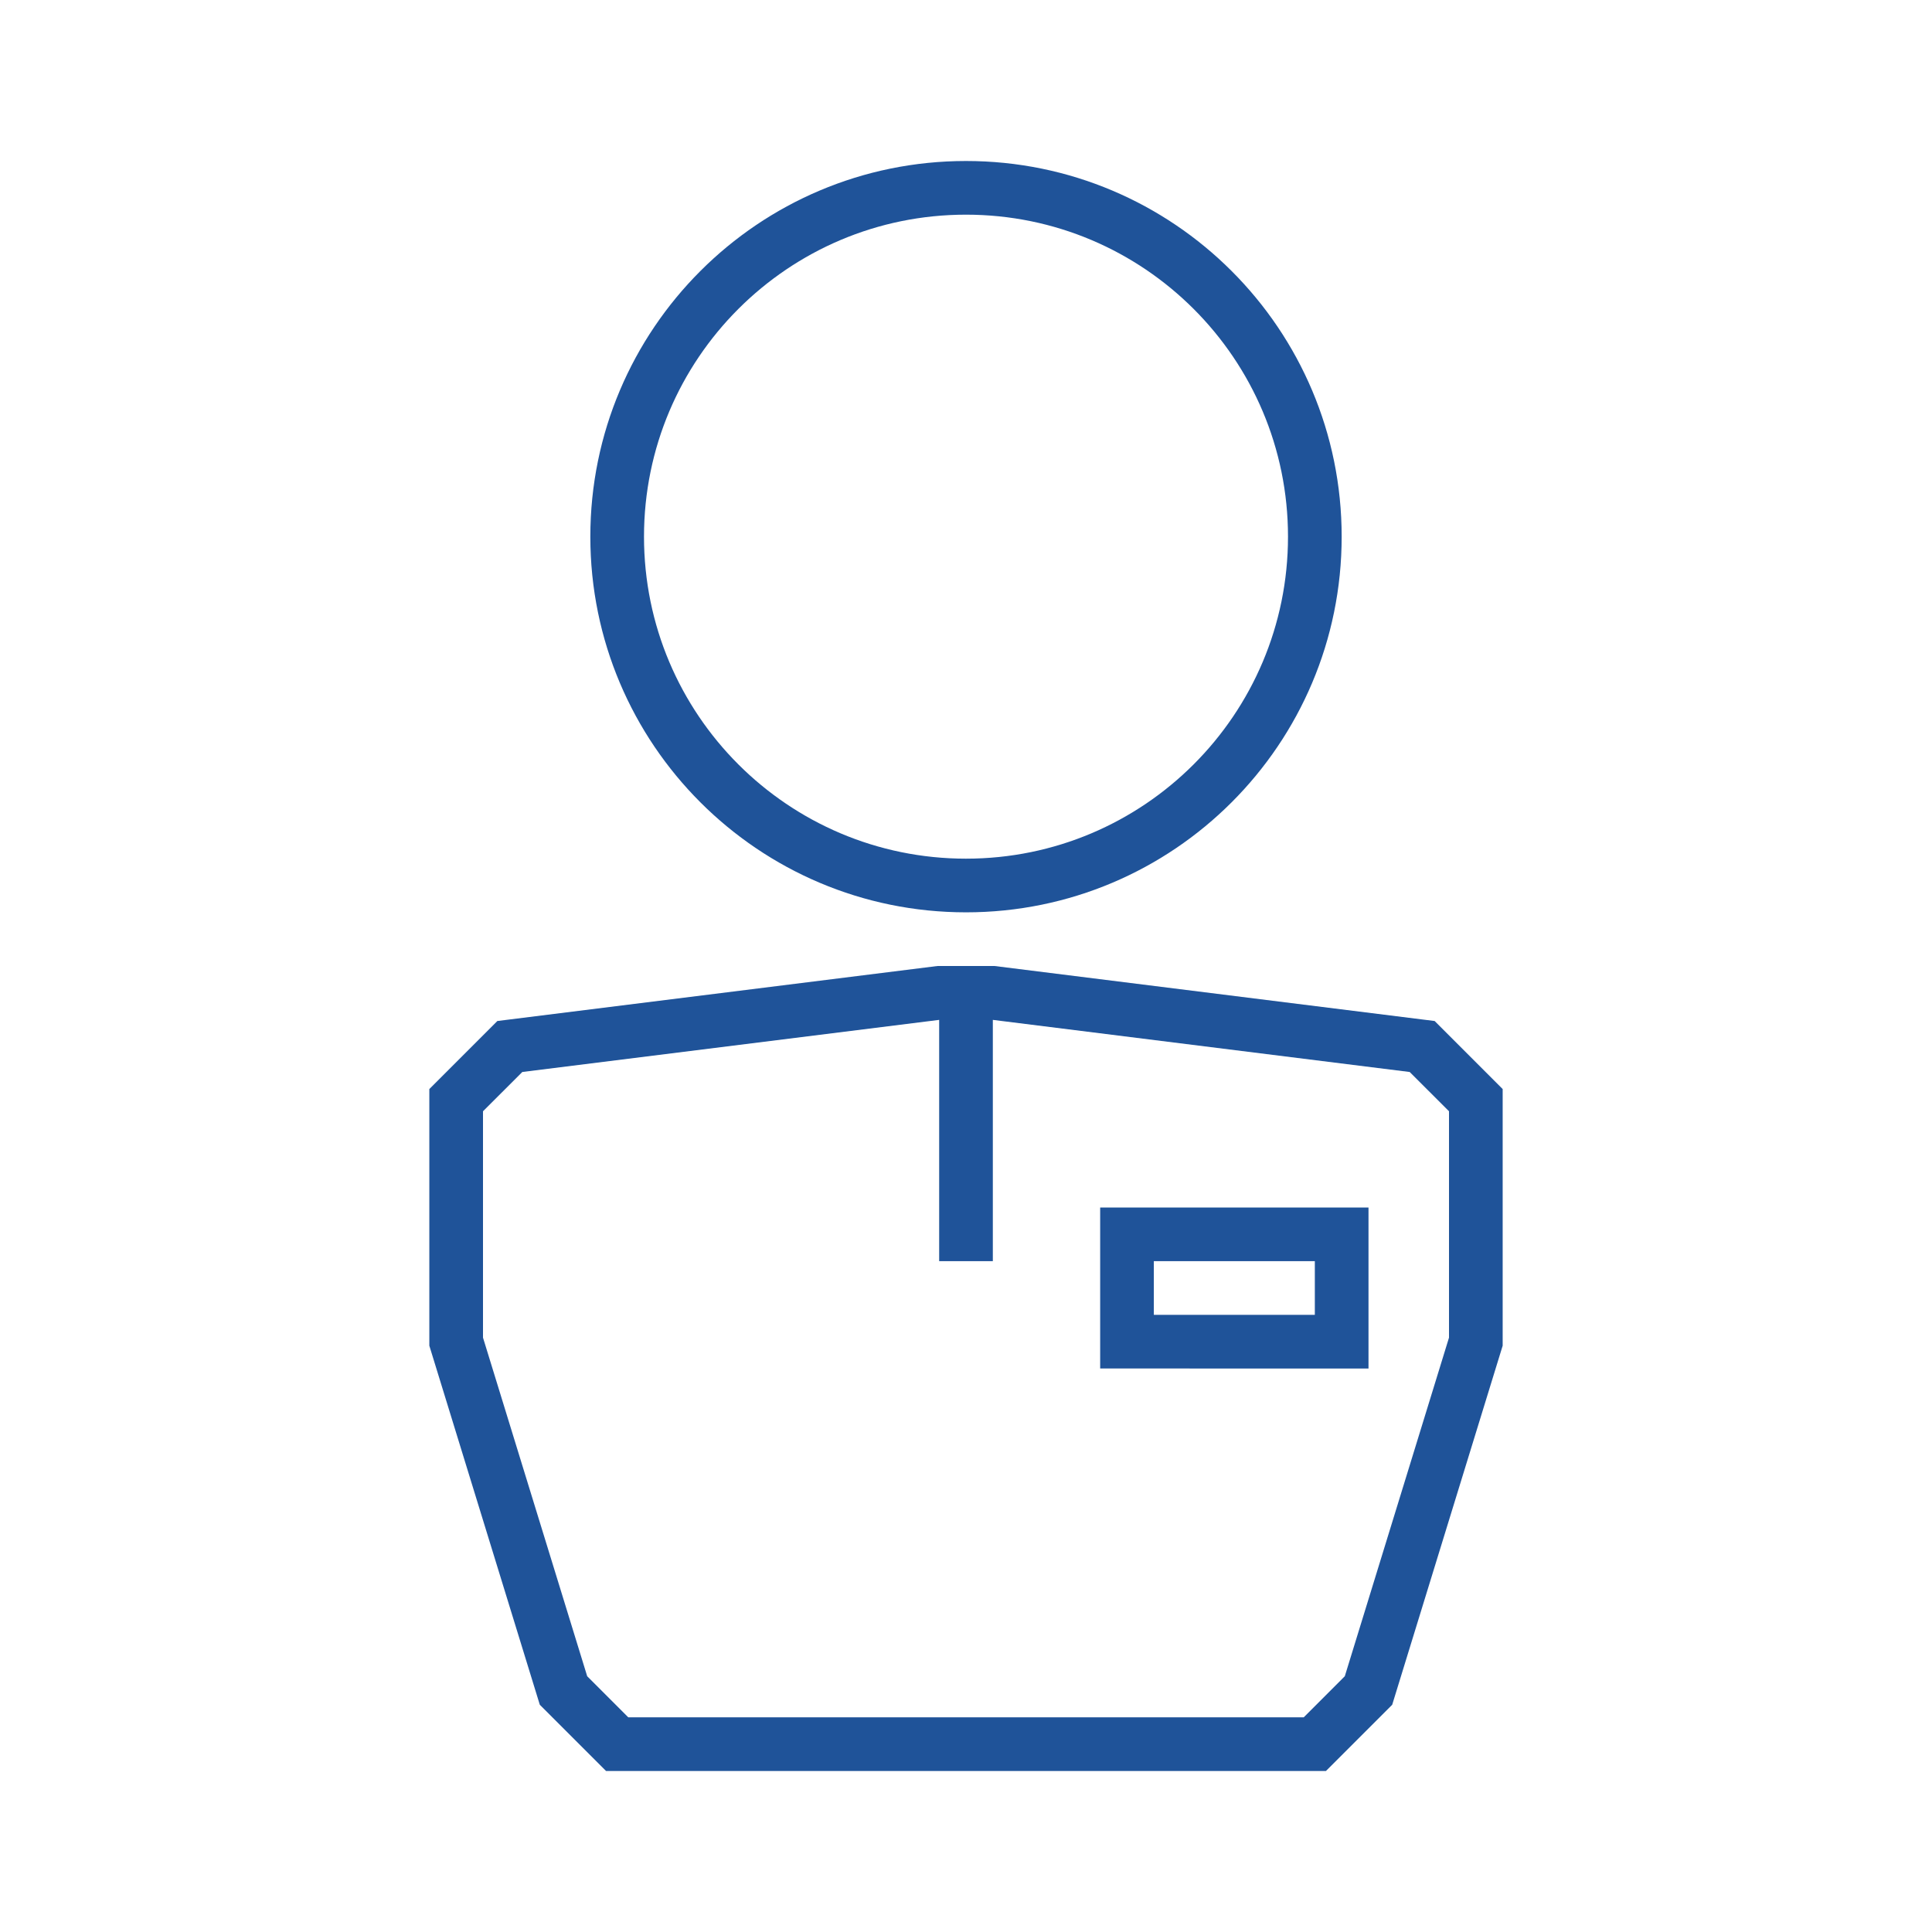<svg width="72" height="72" viewBox="0 0 72 72" fill="none" xmlns="http://www.w3.org/2000/svg"><path fill-rule="evenodd" clip-rule="evenodd" d="M36 32c6.627 0 12-5.373 12-12S42.627 8 36 8s-12 5.373-12 12 5.373 12 12 12Zm0 2c7.732 0 14-6.268 14-14S43.732 6 36 6s-14 6.268-14 14 6.268 14 14 14Zm-1.062 2-16.403 2.05L16 40.586v9.564l4.117 13.382L22.586 66h26.828l2.469-2.468L56 50.15v-9.564l-2.535-2.536L37.062 36h-2.124Zm-15.474 3.95L35 38.008V47h2v-8.992l15.535 1.942L54 41.414v8.436l-3.883 12.618L48.586 64H23.414l-1.531-1.532L18 49.85v-8.436l1.465-1.464ZM43 47h6v2h-6v-2Zm-2 4v-6h10v6H41Z" fill="#1F5399"/></svg>